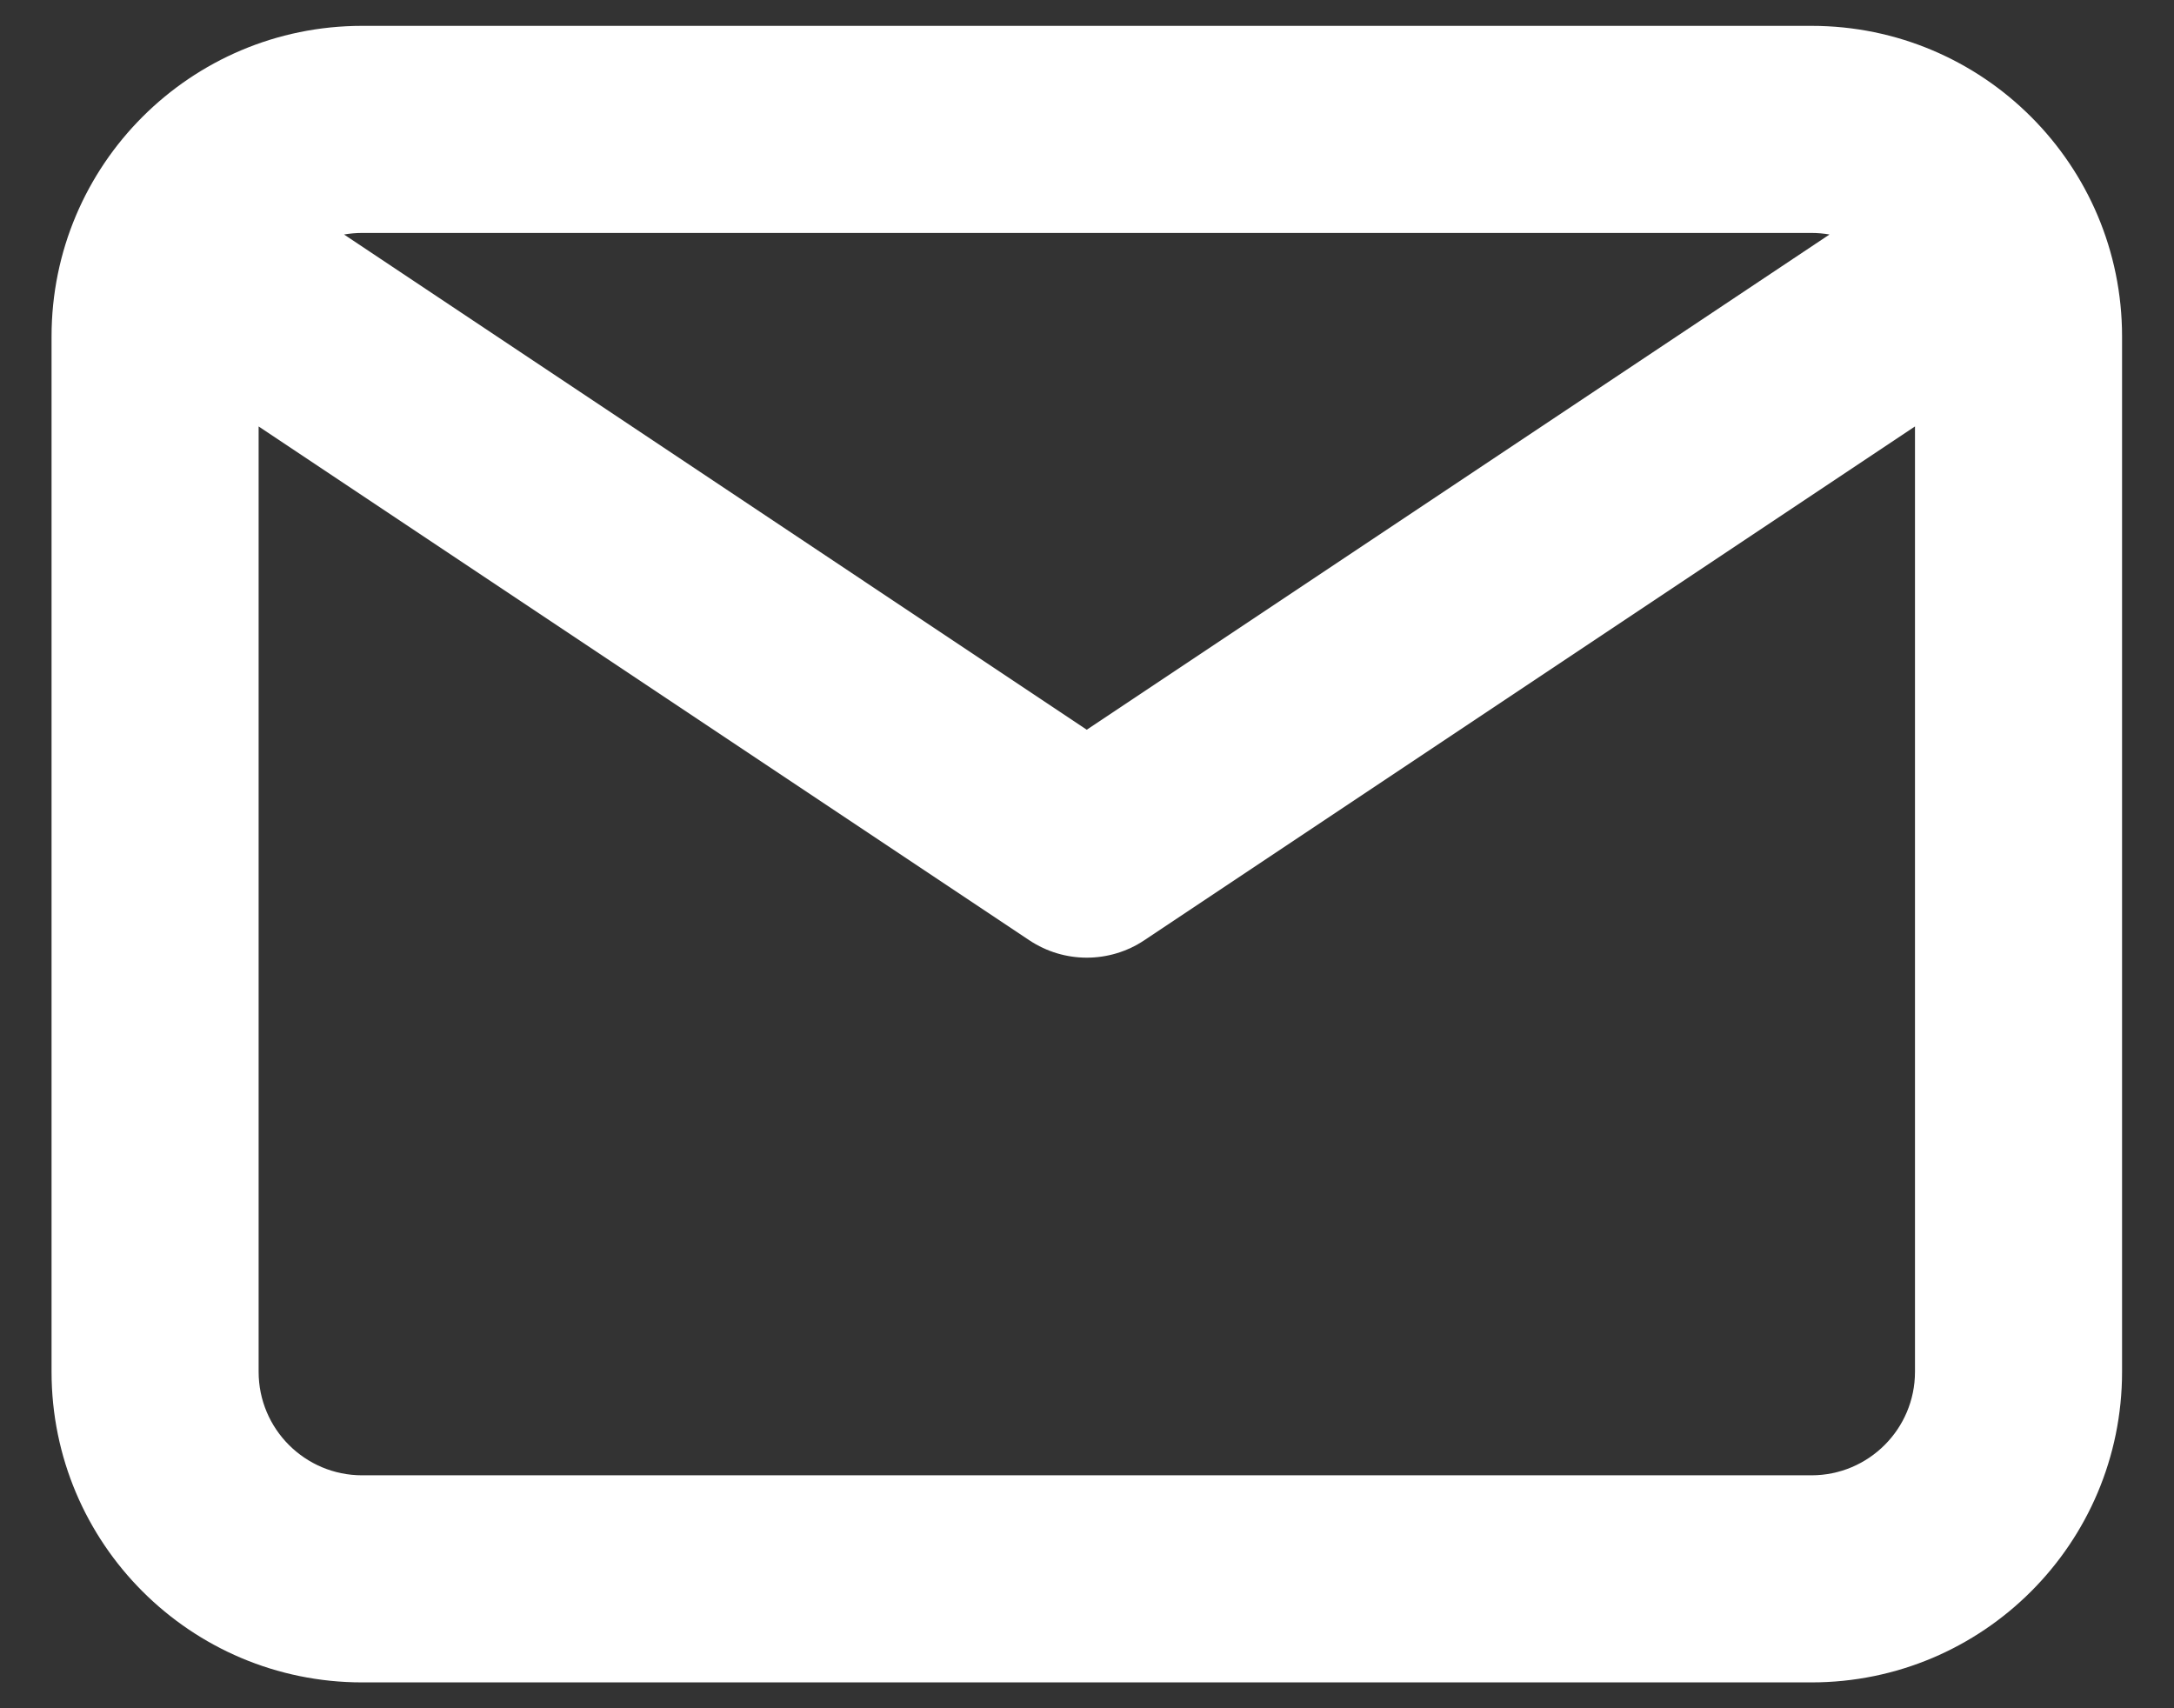<svg width="28" height="22" viewBox="0 0 28 22" fill="none" xmlns="http://www.w3.org/2000/svg">
<rect x="0" y="0" width="28" height="22" fill="#333333" stroke="none"/>
<path fill-rule="evenodd" clip-rule="evenodd" d="M4.664 0.333C2.455 0.333 0.664 2.124 0.664 4.333V17.667C0.664 19.876 2.455 21.667 4.664 21.667H23.331C25.54 21.667 27.331 19.876 27.331 17.667V4.333C27.331 2.124 25.54 0.333 23.331 0.333H4.664ZM4.431 3.02C4.507 3.007 4.585 3 4.664 3H23.331C23.41 3 23.488 3.007 23.563 3.02L13.997 9.398L4.431 3.02ZM3.331 5.492V17.667C3.331 18.403 3.928 19 4.664 19H23.331C24.067 19 24.664 18.403 24.664 17.667V5.492L14.737 12.11C14.289 12.408 13.706 12.408 13.258 12.11L3.331 5.492Z" fill="white"/>
</svg>

